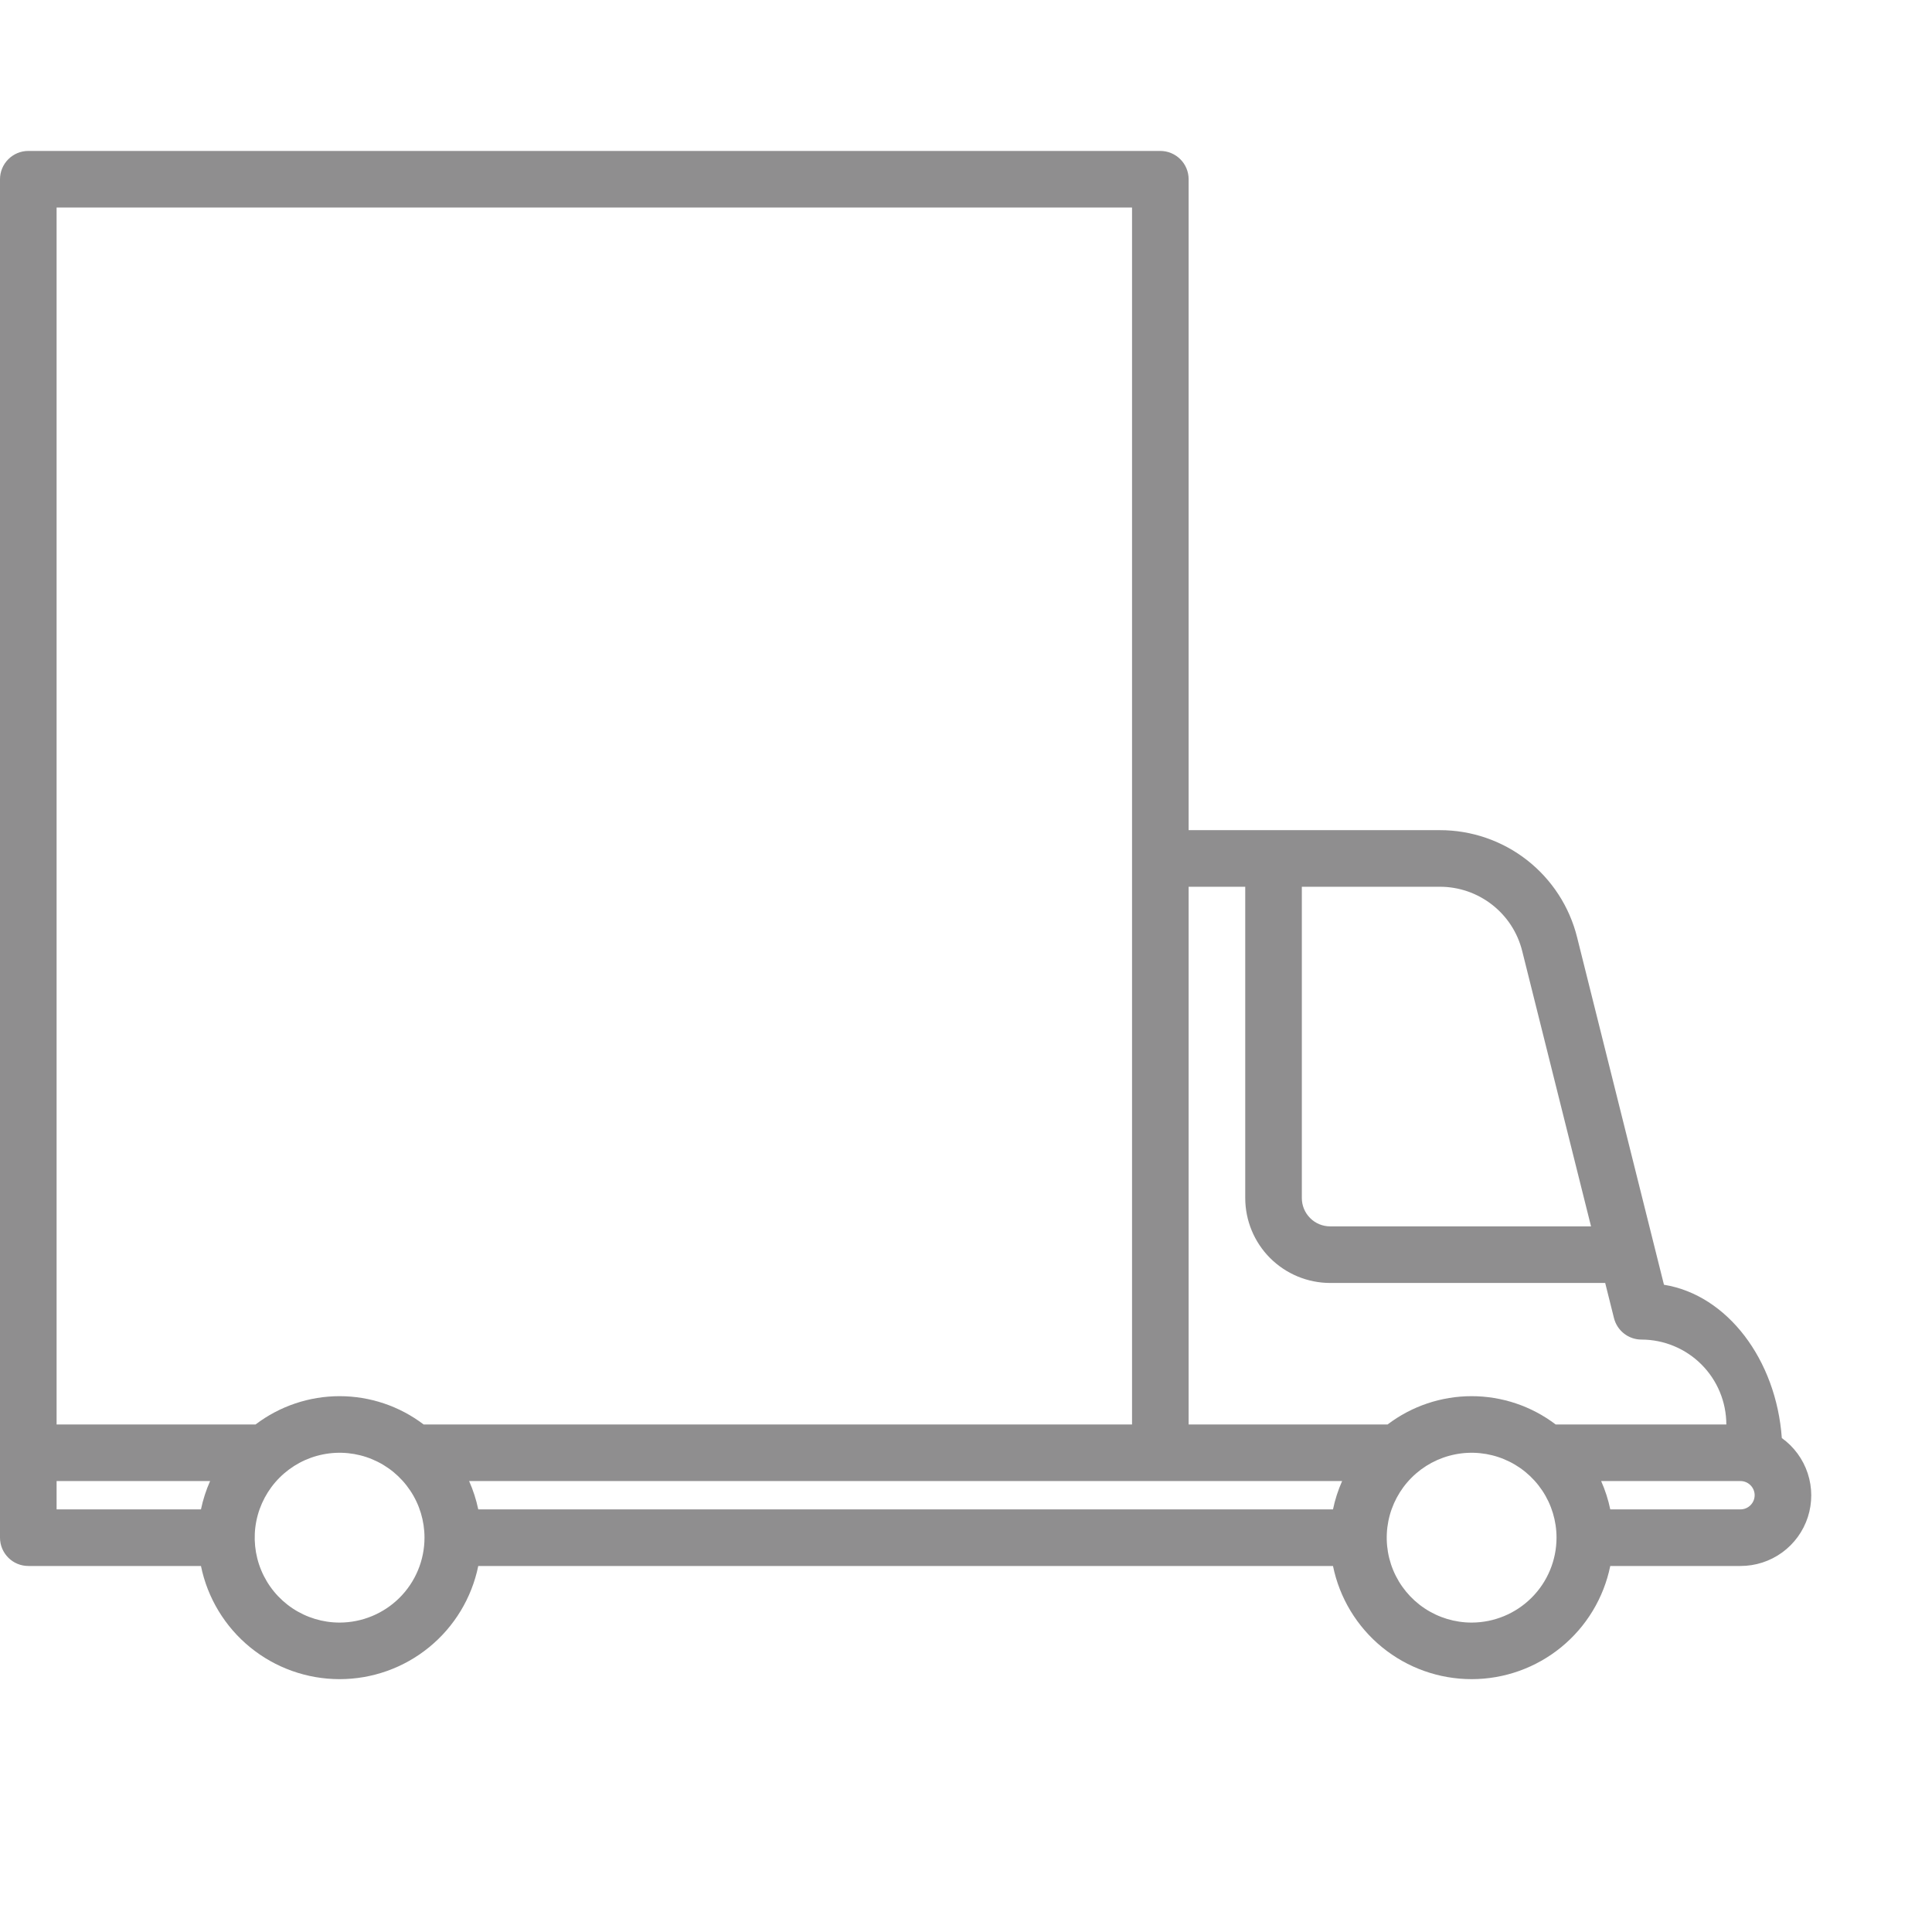 <svg width="64" height="64" viewBox="0 0 64 64" fill="none" xmlns="http://www.w3.org/2000/svg">
<g opacity="0.5" clip-path="url(#clip0_472_10338)">
<path d="M59.025 47.637C58.839 45.042 57.221 42.897 55.121 42.559L52.244 31.051C51.992 30.036 51.407 29.135 50.583 28.491C49.759 27.848 48.743 27.499 47.697 27.5H39.375V5.937C39.375 5.689 39.276 5.45 39.1 5.275C38.924 5.099 38.686 5 38.437 5H0.937C0.689 5 0.45 5.099 0.275 5.275C0.099 5.45 0 5.689 0 5.937L0 50.937C0 51.186 0.099 51.424 0.275 51.6C0.45 51.776 0.689 51.875 0.937 51.875H6.657C6.873 52.933 7.449 53.885 8.285 54.568C9.122 55.251 10.17 55.624 11.25 55.624C12.33 55.624 13.377 55.251 14.214 54.568C15.051 53.885 15.627 52.933 15.843 51.875H44.157C44.373 52.933 44.948 53.885 45.785 54.568C46.622 55.251 47.669 55.624 48.75 55.624C49.83 55.624 50.877 55.251 51.714 54.568C52.551 53.885 53.126 52.933 53.342 51.875H57.656C58.151 51.876 58.634 51.72 59.035 51.429C59.436 51.138 59.734 50.727 59.887 50.256C60.039 49.784 60.038 49.277 59.883 48.806C59.728 48.335 59.428 47.926 59.025 47.637ZM50.425 31.505L52.705 40.625H44.062C43.814 40.625 43.575 40.526 43.4 40.35C43.224 40.174 43.125 39.936 43.125 39.687V29.375H47.697C48.324 29.374 48.934 29.584 49.428 29.97C49.923 30.356 50.274 30.896 50.425 31.505ZM41.25 29.375V39.687C41.251 40.433 41.547 41.148 42.074 41.675C42.602 42.202 43.317 42.499 44.062 42.5H53.174L53.465 43.664C53.516 43.867 53.633 44.047 53.798 44.176C53.962 44.305 54.166 44.375 54.375 44.375C55.12 44.376 55.835 44.672 56.362 45.199C56.89 45.727 57.186 46.442 57.187 47.187H51.533C50.733 46.579 49.755 46.25 48.75 46.25C47.744 46.25 46.767 46.579 45.966 47.187H39.375V29.375H41.25ZM37.5 6.875V47.187H14.033C13.233 46.579 12.255 46.25 11.25 46.25C10.245 46.25 9.267 46.579 8.466 47.187H1.875V6.875H37.5ZM1.875 49.062H6.96C6.826 49.363 6.725 49.677 6.657 50H1.875V49.062ZM11.25 53.75C10.694 53.75 10.15 53.585 9.687 53.276C9.225 52.967 8.864 52.527 8.652 52.014C8.439 51.5 8.383 50.934 8.491 50.389C8.6 49.843 8.868 49.342 9.261 48.949C9.655 48.555 10.156 48.287 10.701 48.179C11.247 48.07 11.812 48.126 12.326 48.339C12.84 48.552 13.279 48.912 13.588 49.375C13.898 49.837 14.062 50.381 14.062 50.937C14.062 51.683 13.765 52.398 13.238 52.925C12.71 53.452 11.996 53.749 11.25 53.75ZM36.562 50H15.843C15.775 49.677 15.674 49.363 15.54 49.062H44.459C44.326 49.363 44.224 49.677 44.157 50H36.562ZM48.75 53.75C48.194 53.75 47.65 53.585 47.187 53.276C46.725 52.967 46.364 52.527 46.151 52.014C45.938 51.5 45.883 50.934 45.991 50.389C46.1 49.843 46.368 49.342 46.761 48.949C47.154 48.555 47.656 48.287 48.201 48.179C48.747 48.07 49.312 48.126 49.826 48.339C50.34 48.552 50.779 48.912 51.088 49.375C51.397 49.837 51.562 50.381 51.562 50.937C51.561 51.683 51.265 52.398 50.737 52.925C50.21 53.452 49.495 53.749 48.75 53.75ZM57.656 50H53.342C53.275 49.677 53.174 49.363 53.04 49.062H57.656C57.78 49.062 57.9 49.112 57.987 49.2C58.075 49.287 58.125 49.407 58.125 49.531C58.125 49.655 58.075 49.775 57.987 49.862C57.9 49.95 57.78 50 57.656 50Z" fill="#1F1E1F"/>
</g>
<defs>
<clipPath id="clip0_472_10338">
<rect width="64" height="64" fill="white"/>
</clipPath>
</defs>
</svg>
